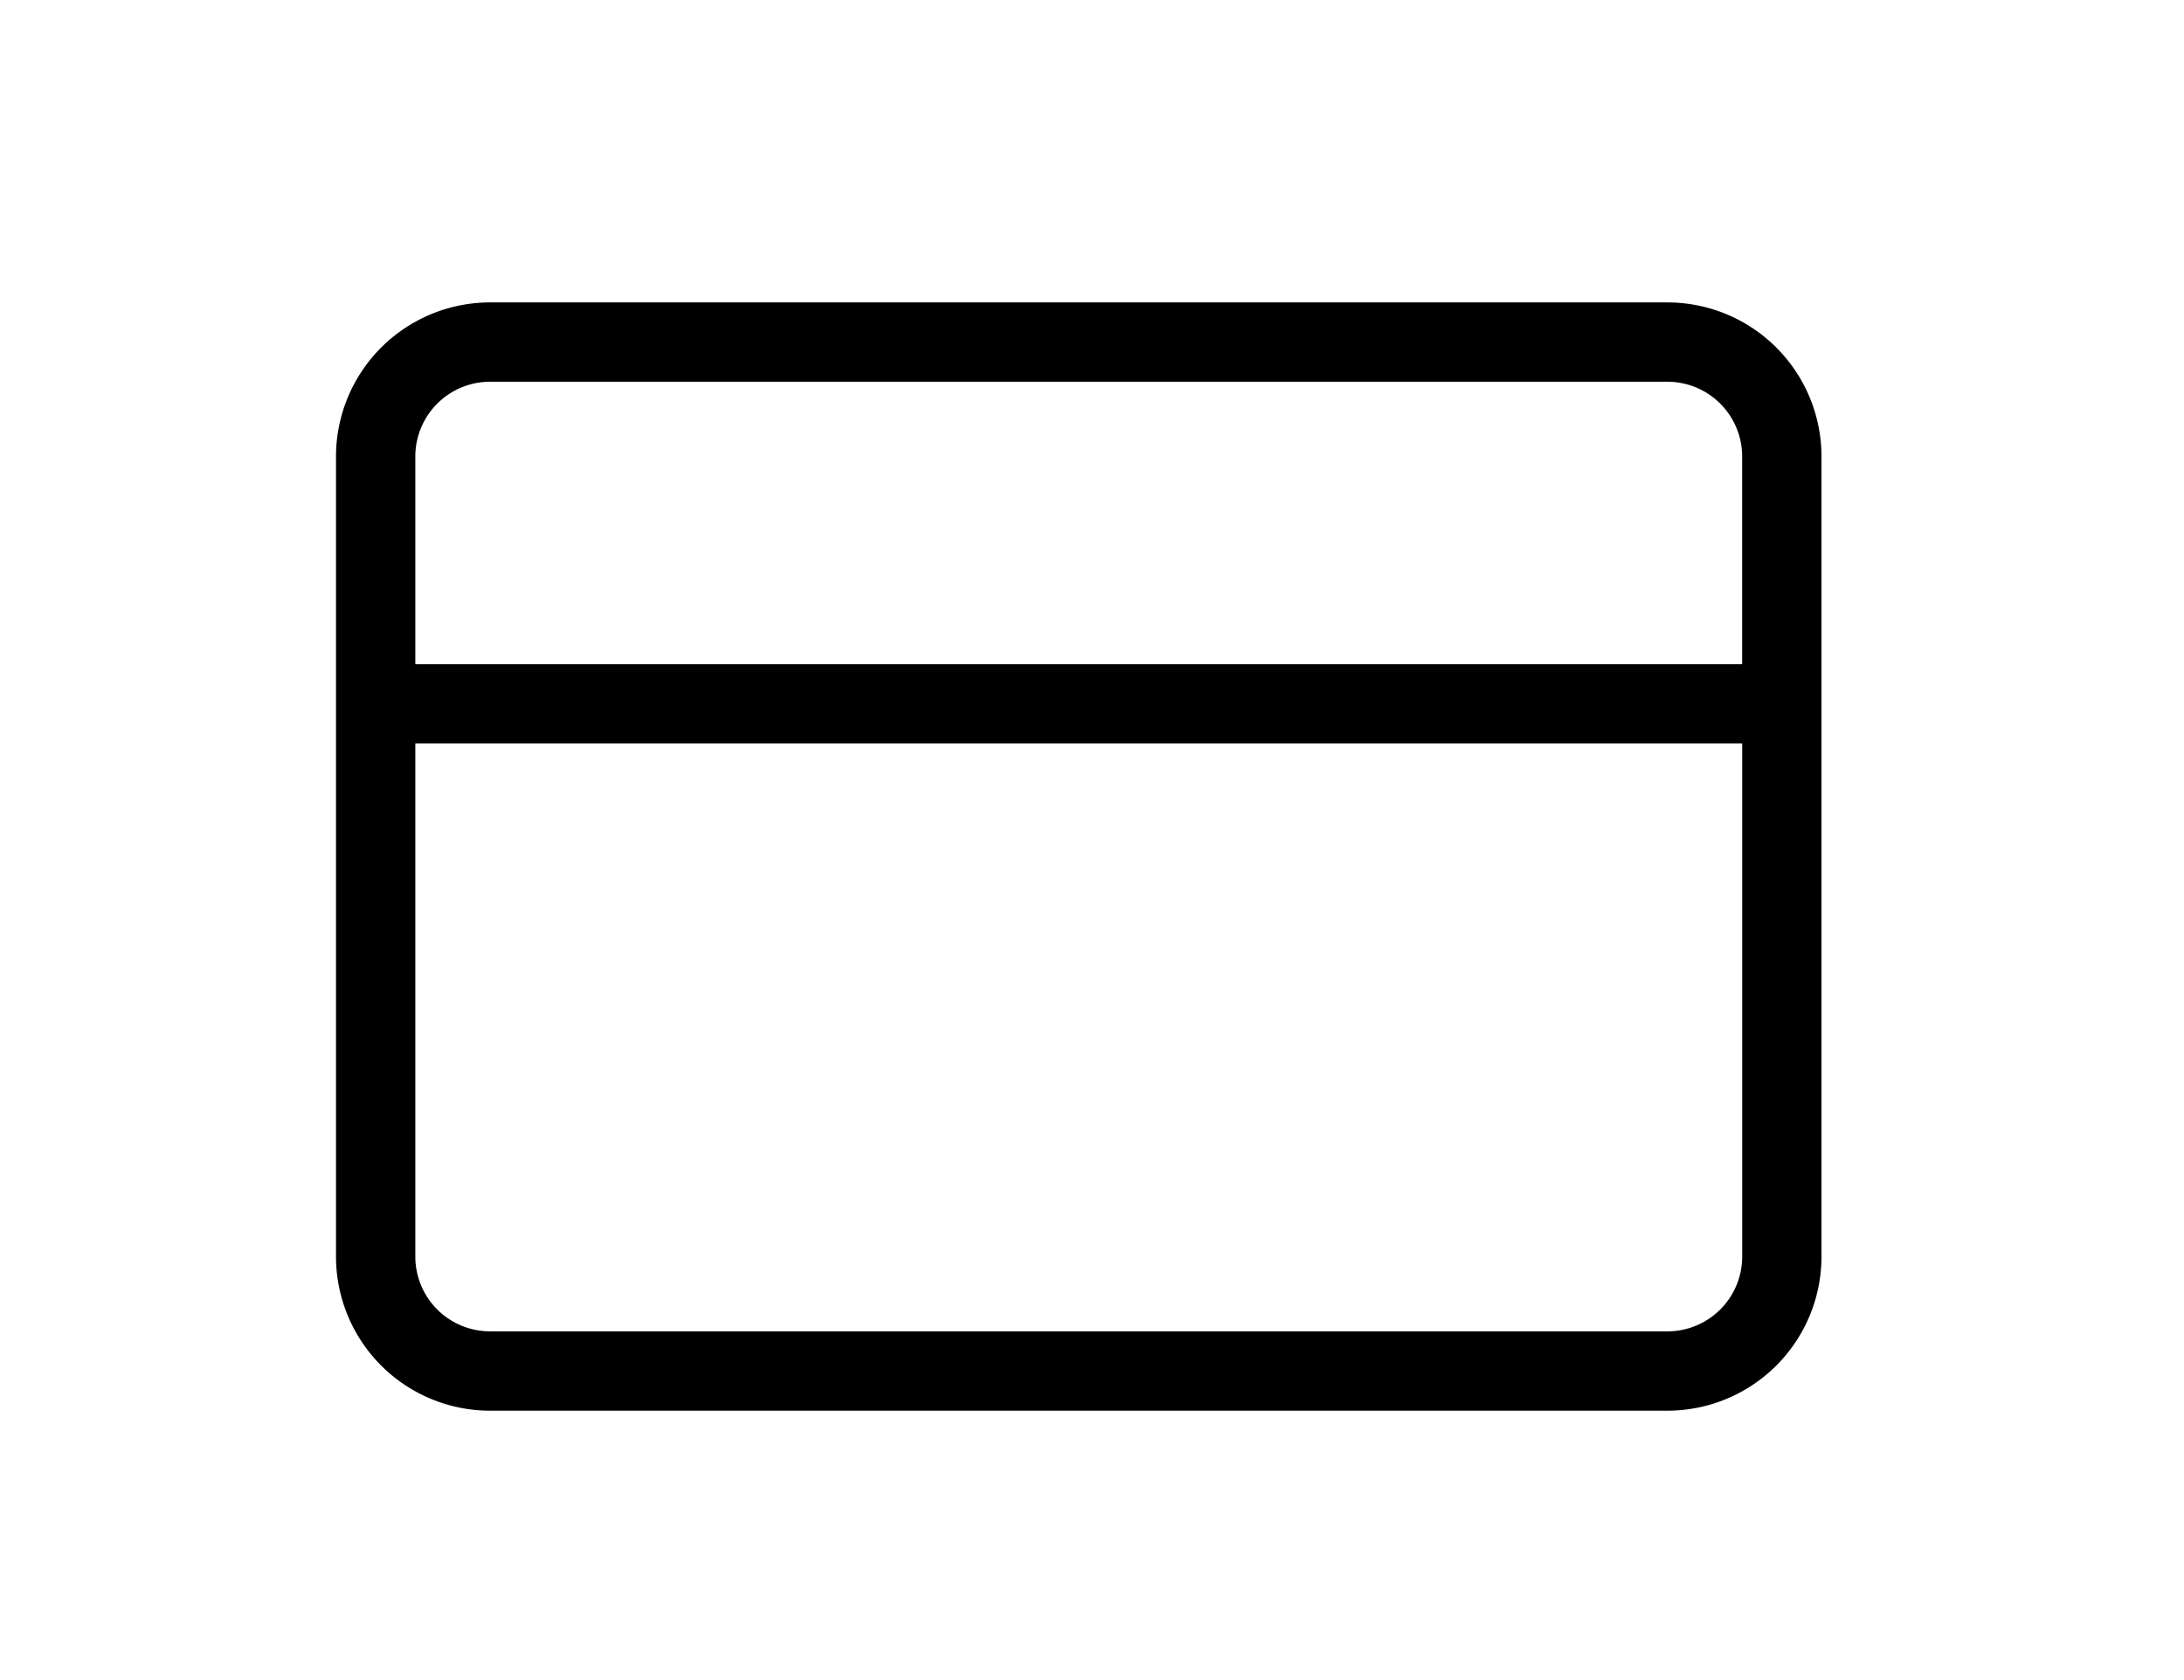 <svg xmlns="http://www.w3.org/2000/svg" xmlns:xlink="http://www.w3.org/1999/xlink" width="65" height="50" viewBox="0 0 65 50"><defs><clipPath id="a"><rect width="44.212" height="32.983"/></clipPath></defs><g transform="translate(-480 -2248)"><g transform="translate(490 2257)"><g transform="translate(0 0)" clip-path="url(#a)"><path d="M39.628,0H4.583A4.588,4.588,0,0,0,0,4.584V28.4a4.588,4.588,0,0,0,4.583,4.583H39.628A4.588,4.588,0,0,0,44.211,28.4V4.584A4.588,4.588,0,0,0,39.628,0M4.583,2.361H39.628a2.225,2.225,0,0,1,2.222,2.223v6.182H2.361V4.584A2.225,2.225,0,0,1,4.583,2.361M39.628,30.622H4.583A2.225,2.225,0,0,1,2.361,28.4V13.126h39.49V28.4a2.225,2.225,0,0,1-2.222,2.222" transform="translate(0 0)"/></g></g><rect width="65" height="50" transform="translate(480 2248)" fill="none"/></g></svg>